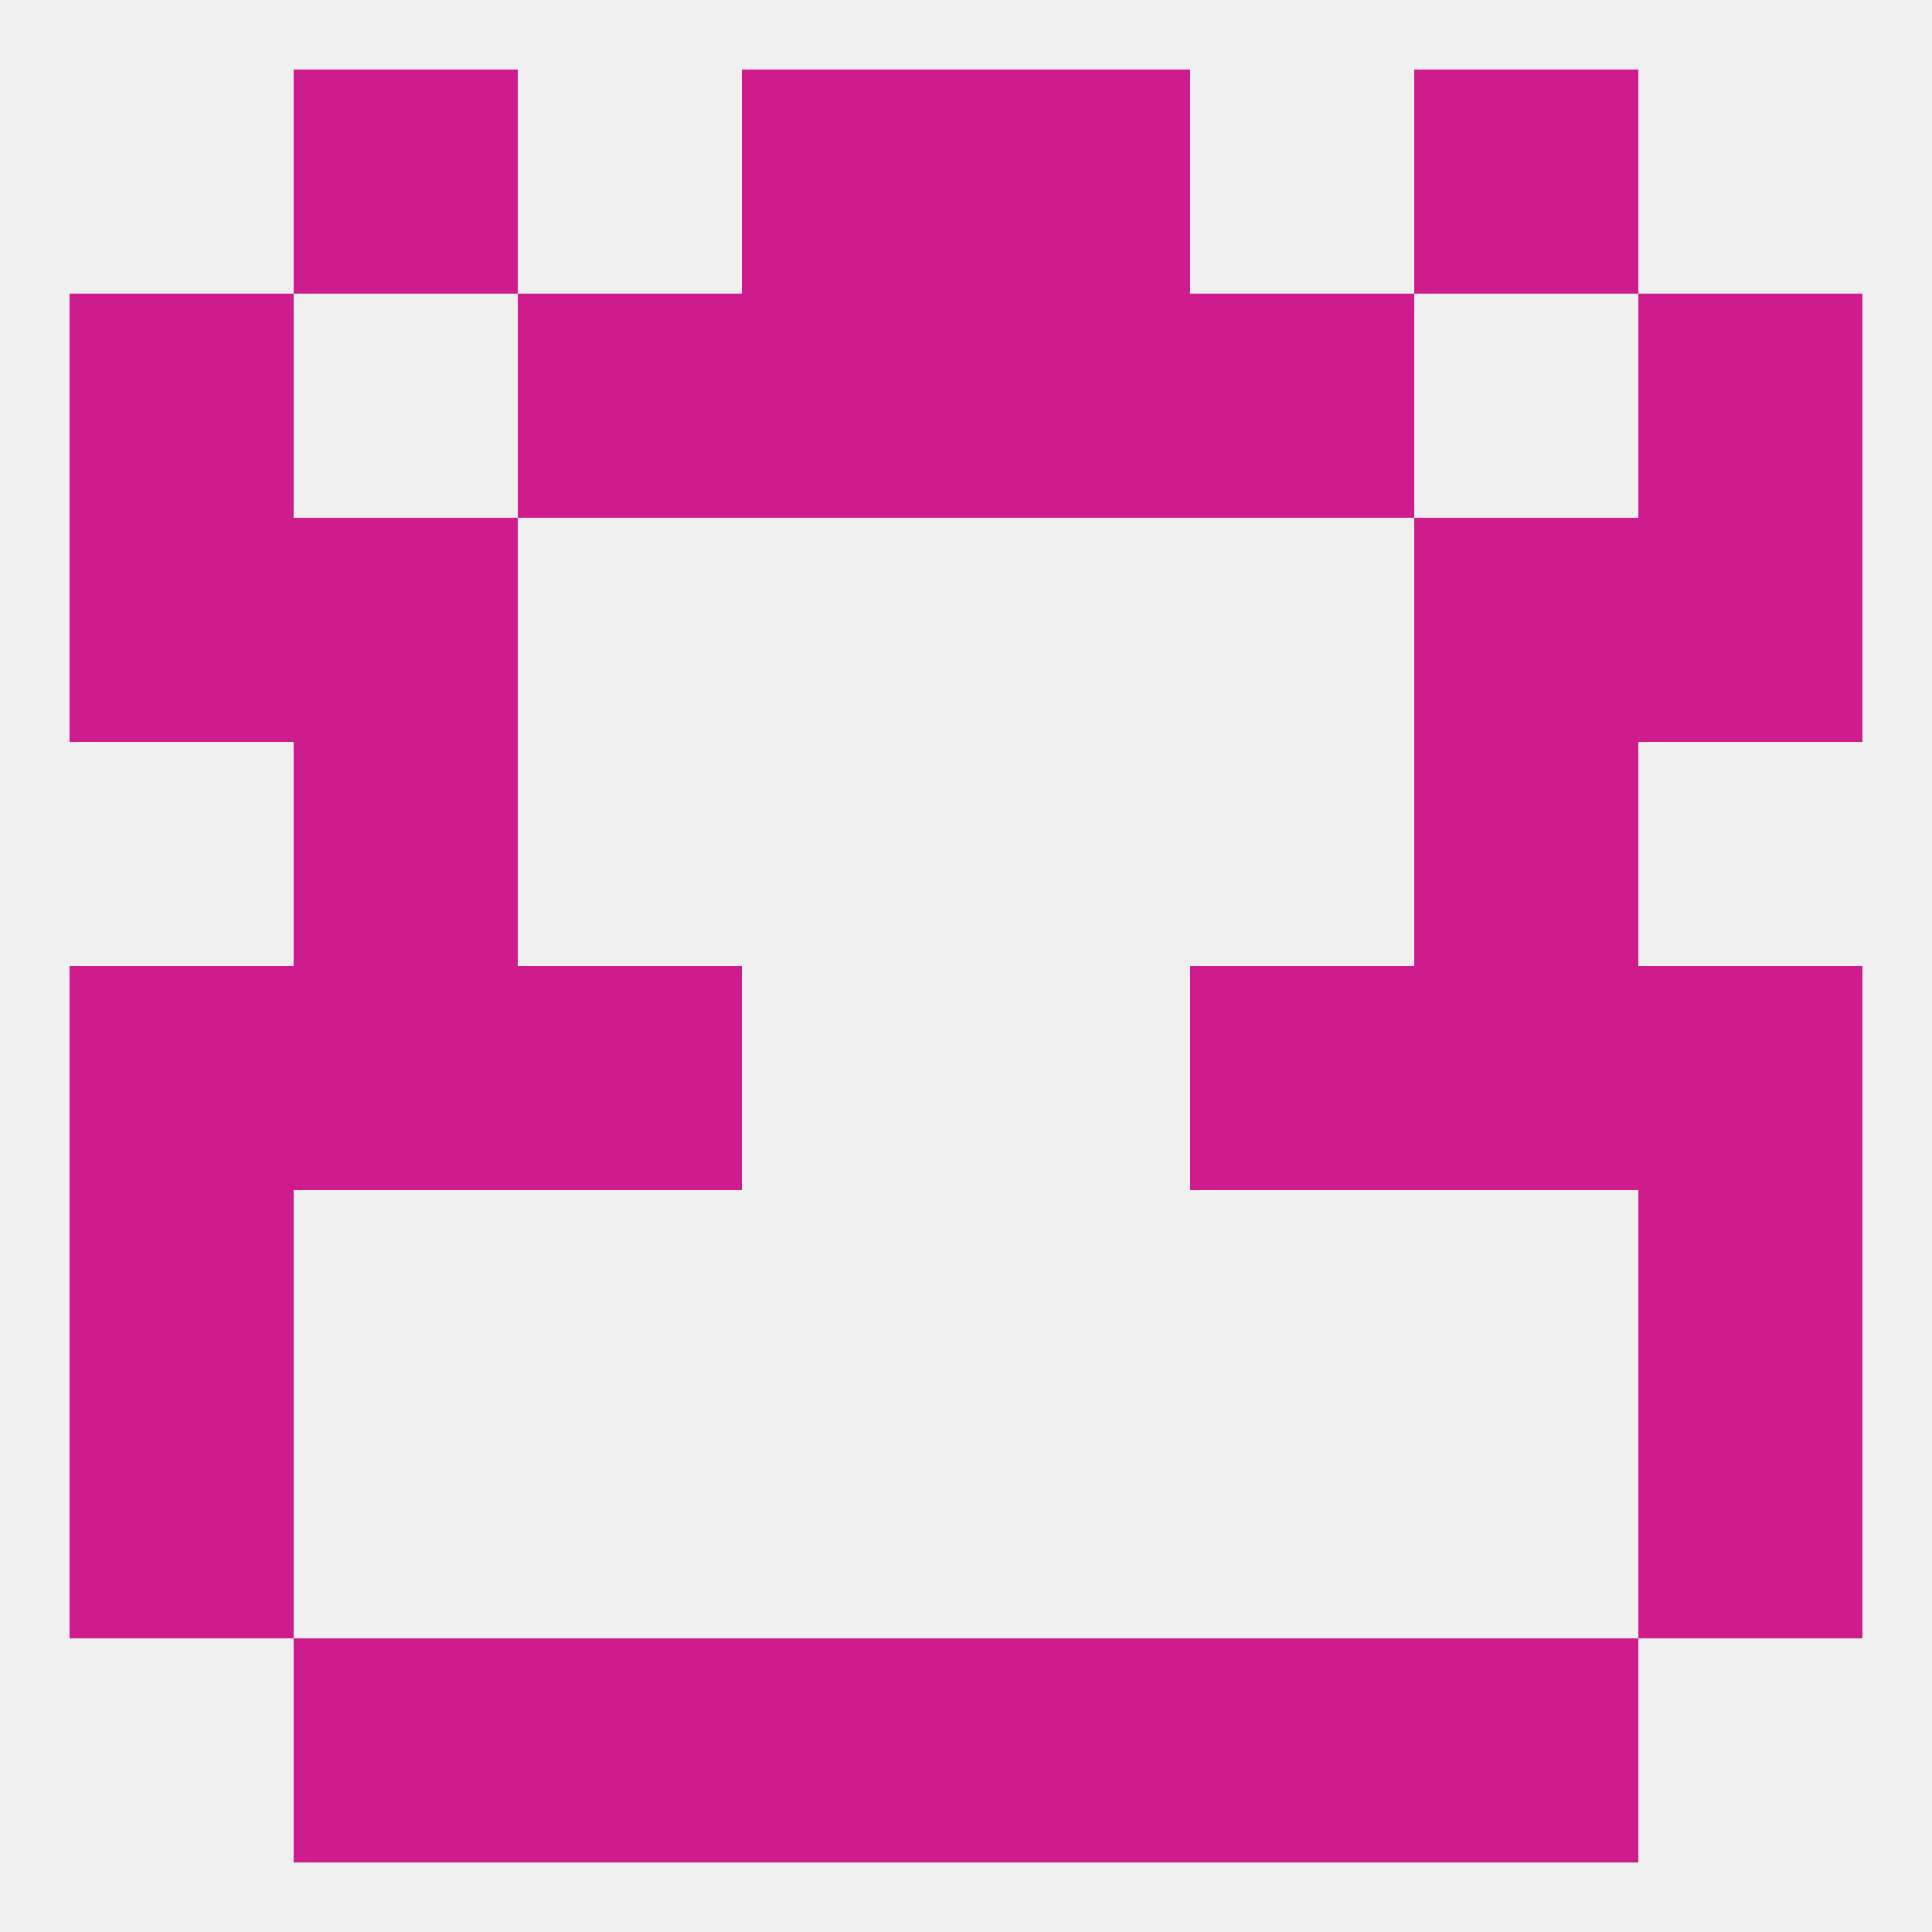 
<!--   <?xml version="1.0"?> -->
<svg version="1.1" baseprofile="full" xmlns="http://www.w3.org/2000/svg" xmlns:xlink="http://www.w3.org/1999/xlink" xmlns:ev="http://www.w3.org/2001/xml-events" width="250" height="250" viewBox="0 0 250 250" >
	<rect width="100%" height="100%" fill="rgba(240,240,240,255)"/>

	<rect x="9" y="154" width="29" height="29" fill="rgba(206,28,141,255)"/>
	<rect x="212" y="154" width="29" height="29" fill="rgba(206,28,141,255)"/>
	<rect x="38" y="96" width="29" height="29" fill="rgba(206,28,141,255)"/>
	<rect x="183" y="96" width="29" height="29" fill="rgba(206,28,141,255)"/>
	<rect x="9" y="67" width="29" height="29" fill="rgba(206,28,141,255)"/>
	<rect x="212" y="67" width="29" height="29" fill="rgba(206,28,141,255)"/>
	<rect x="38" y="67" width="29" height="29" fill="rgba(206,28,141,255)"/>
	<rect x="183" y="67" width="29" height="29" fill="rgba(206,28,141,255)"/>
	<rect x="154" y="38" width="29" height="29" fill="rgba(206,28,141,255)"/>
	<rect x="9" y="38" width="29" height="29" fill="rgba(206,28,141,255)"/>
	<rect x="212" y="38" width="29" height="29" fill="rgba(206,28,141,255)"/>
	<rect x="96" y="38" width="29" height="29" fill="rgba(206,28,141,255)"/>
	<rect x="125" y="38" width="29" height="29" fill="rgba(206,28,141,255)"/>
	<rect x="67" y="38" width="29" height="29" fill="rgba(206,28,141,255)"/>
	<rect x="96" y="9" width="29" height="29" fill="rgba(206,28,141,255)"/>
	<rect x="125" y="9" width="29" height="29" fill="rgba(206,28,141,255)"/>
	<rect x="38" y="9" width="29" height="29" fill="rgba(206,28,141,255)"/>
	<rect x="183" y="9" width="29" height="29" fill="rgba(206,28,141,255)"/>
	<rect x="96" y="212" width="29" height="29" fill="rgba(206,28,141,255)"/>
	<rect x="125" y="212" width="29" height="29" fill="rgba(206,28,141,255)"/>
	<rect x="67" y="212" width="29" height="29" fill="rgba(206,28,141,255)"/>
	<rect x="154" y="212" width="29" height="29" fill="rgba(206,28,141,255)"/>
	<rect x="38" y="212" width="29" height="29" fill="rgba(206,28,141,255)"/>
	<rect x="183" y="212" width="29" height="29" fill="rgba(206,28,141,255)"/>
	<rect x="9" y="183" width="29" height="29" fill="rgba(206,28,141,255)"/>
	<rect x="212" y="183" width="29" height="29" fill="rgba(206,28,141,255)"/>
	<rect x="212" y="125" width="29" height="29" fill="rgba(206,28,141,255)"/>
	<rect x="67" y="125" width="29" height="29" fill="rgba(206,28,141,255)"/>
	<rect x="154" y="125" width="29" height="29" fill="rgba(206,28,141,255)"/>
	<rect x="38" y="125" width="29" height="29" fill="rgba(206,28,141,255)"/>
	<rect x="183" y="125" width="29" height="29" fill="rgba(206,28,141,255)"/>
	<rect x="9" y="125" width="29" height="29" fill="rgba(206,28,141,255)"/>
</svg>